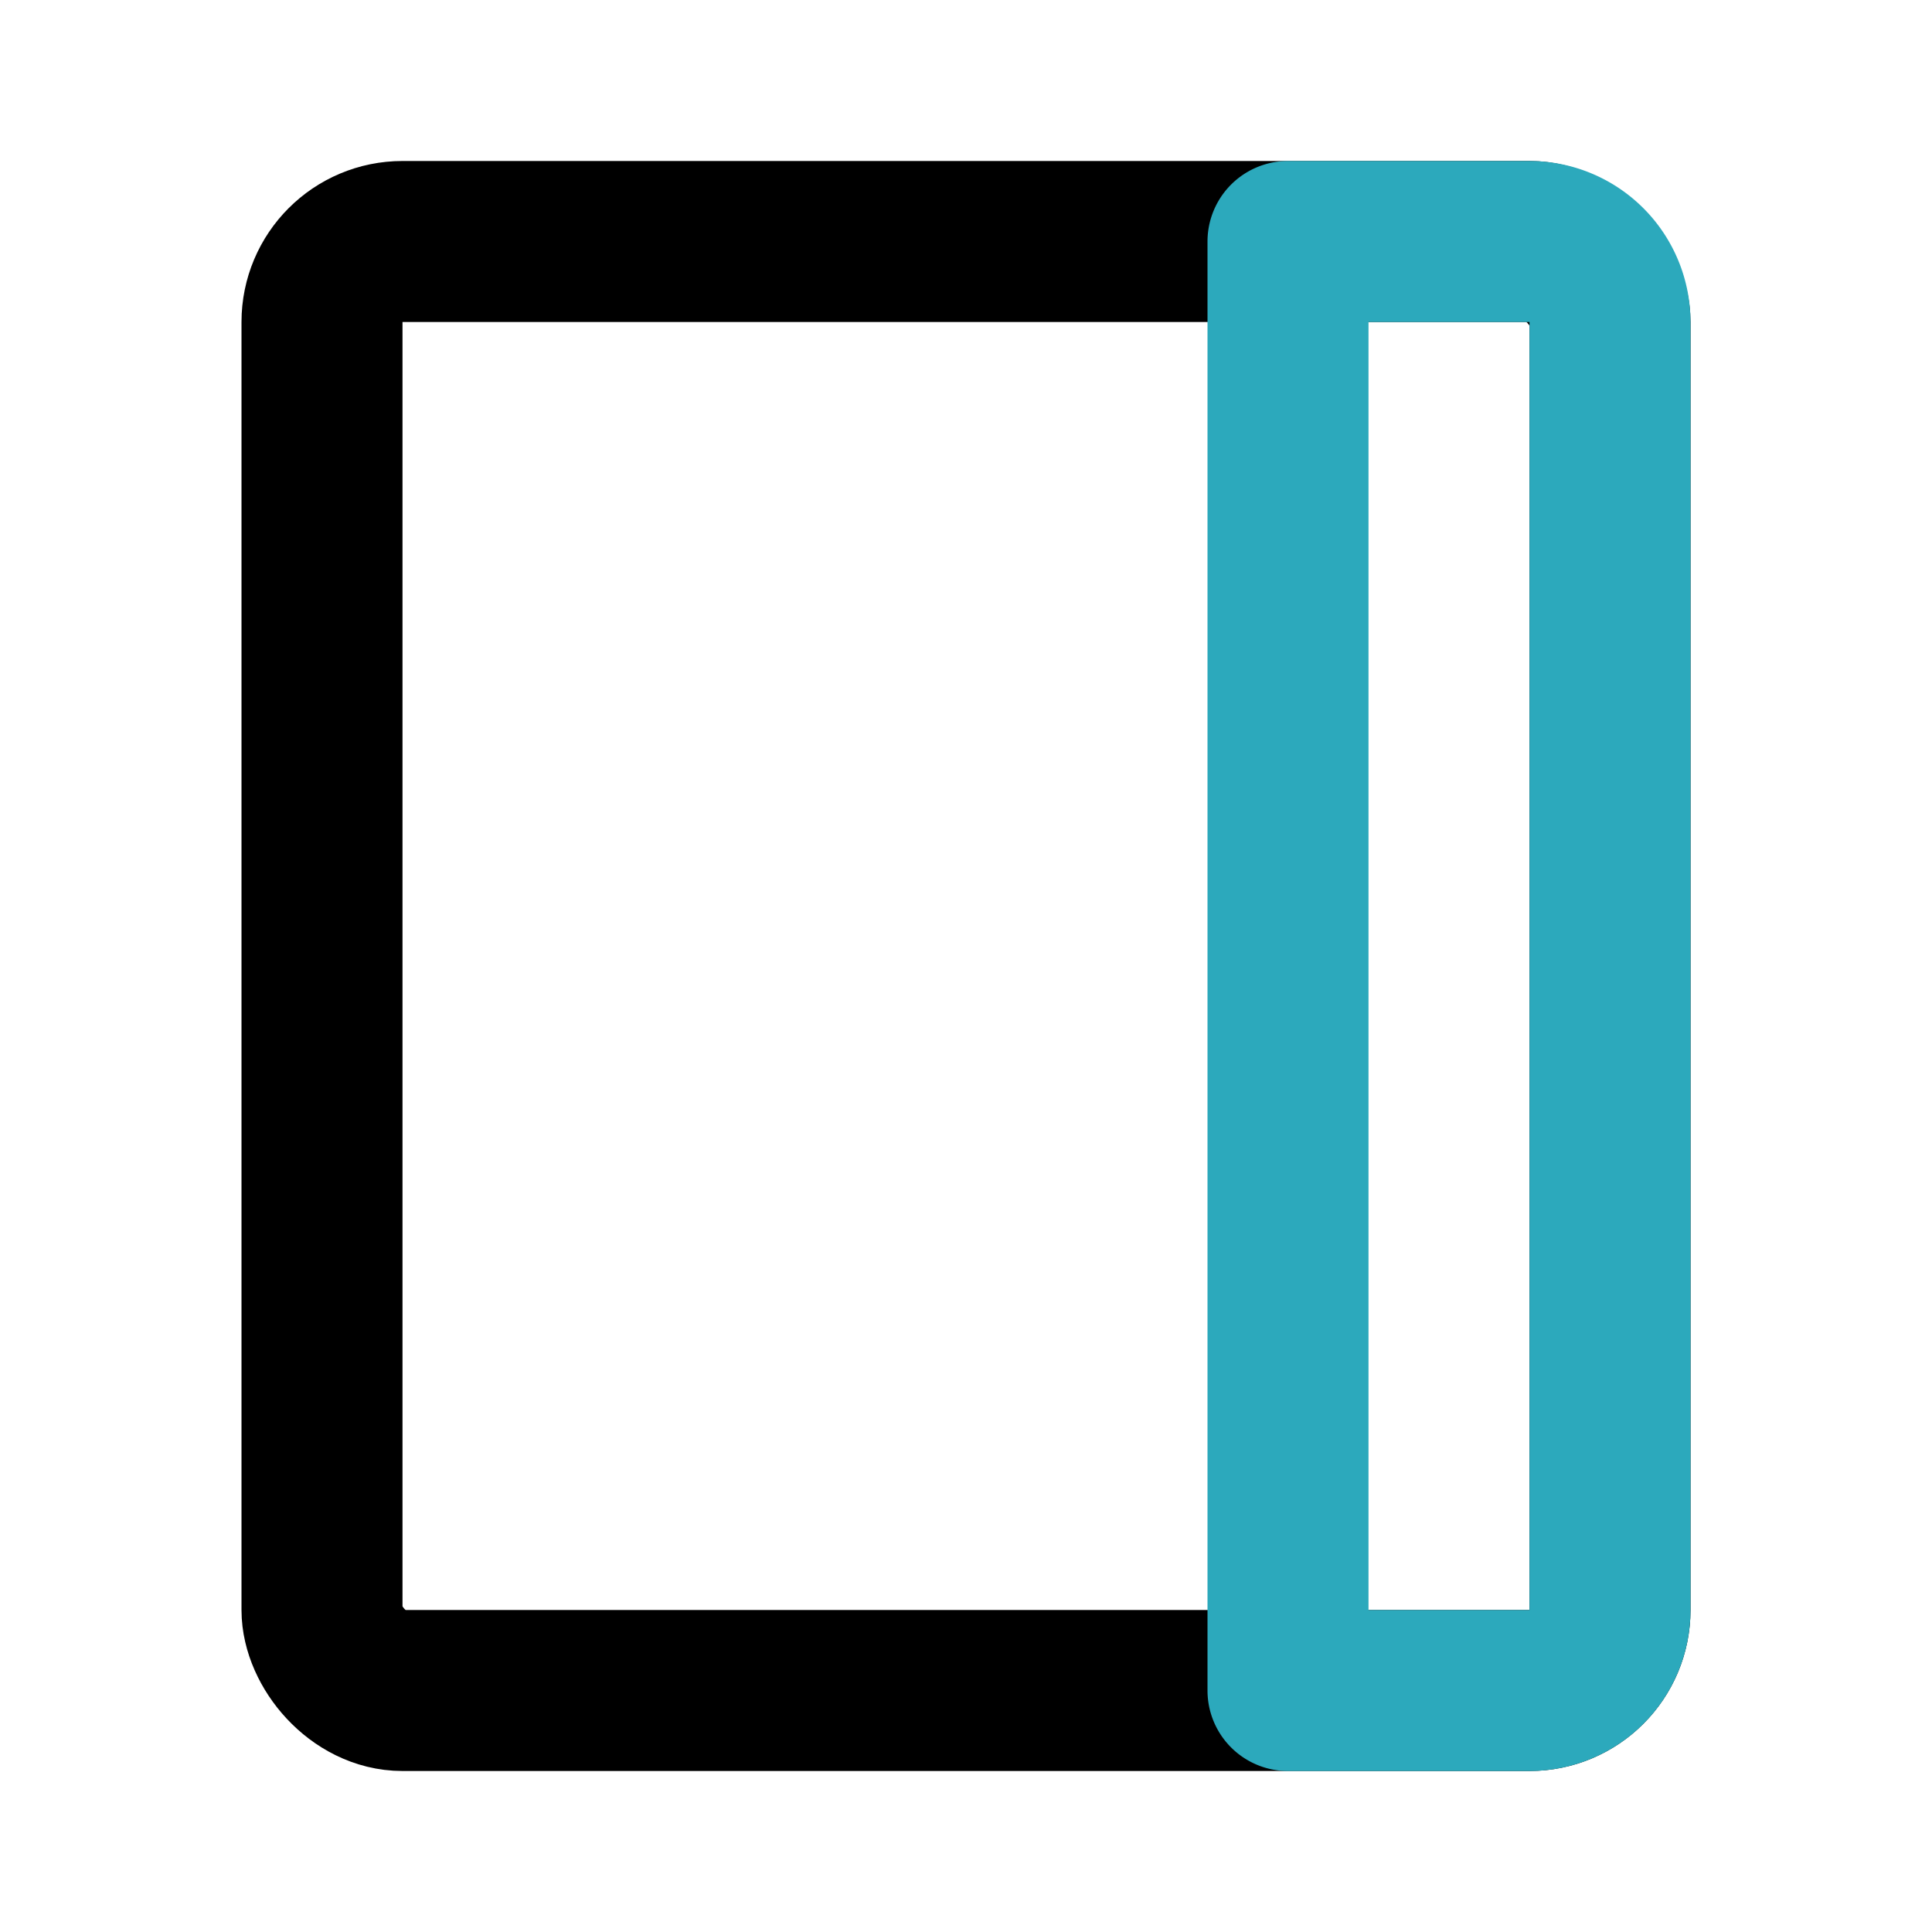 <?xml version="1.0" encoding="utf-8"?>
<svg fill="#000000" width="800px" height="800px" viewBox="0 0 24 24" id="notebook-left" data-name="Line Color" xmlns="http://www.w3.org/2000/svg" class="icon line-color"><rect id="primary" x="4" y="3" width="16" height="18" rx="1" transform="translate(24 24) rotate(180)" style="fill: none; stroke: rgb(0, 0, 0); stroke-linecap: round; stroke-linejoin: round; stroke-width: 2;"></rect><path id="secondary" d="M17,3h3a0,0,0,0,1,0,0V21a0,0,0,0,1,0,0H17a1,1,0,0,1-1-1V4a1,1,0,0,1,1-1Z" transform="translate(36 24) rotate(-180)" style="fill: none; stroke: rgb(44, 169, 188); stroke-linecap: round; stroke-linejoin: round; stroke-width: 2;"></path></svg>